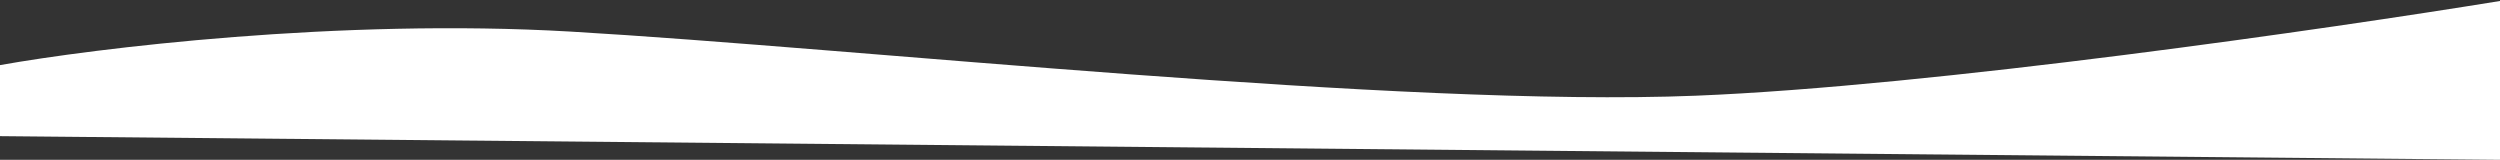 <?xml version="1.0" encoding="UTF-8"?> <svg xmlns="http://www.w3.org/2000/svg" width="1267" height="81" viewBox="0 0 1267 81" fill="none"><rect x="0" y="0" width="1267" height="81" fill="#333333" stroke="none"/> <path d="M289 16C172.2 9.2 47.667 24.5 0 33V69L1267 81V0.5C1181 14.5 979.1 43.7 859.5 48.5C710 54.5 435 24.5 289 16Z" fill="white"></path> </svg> 